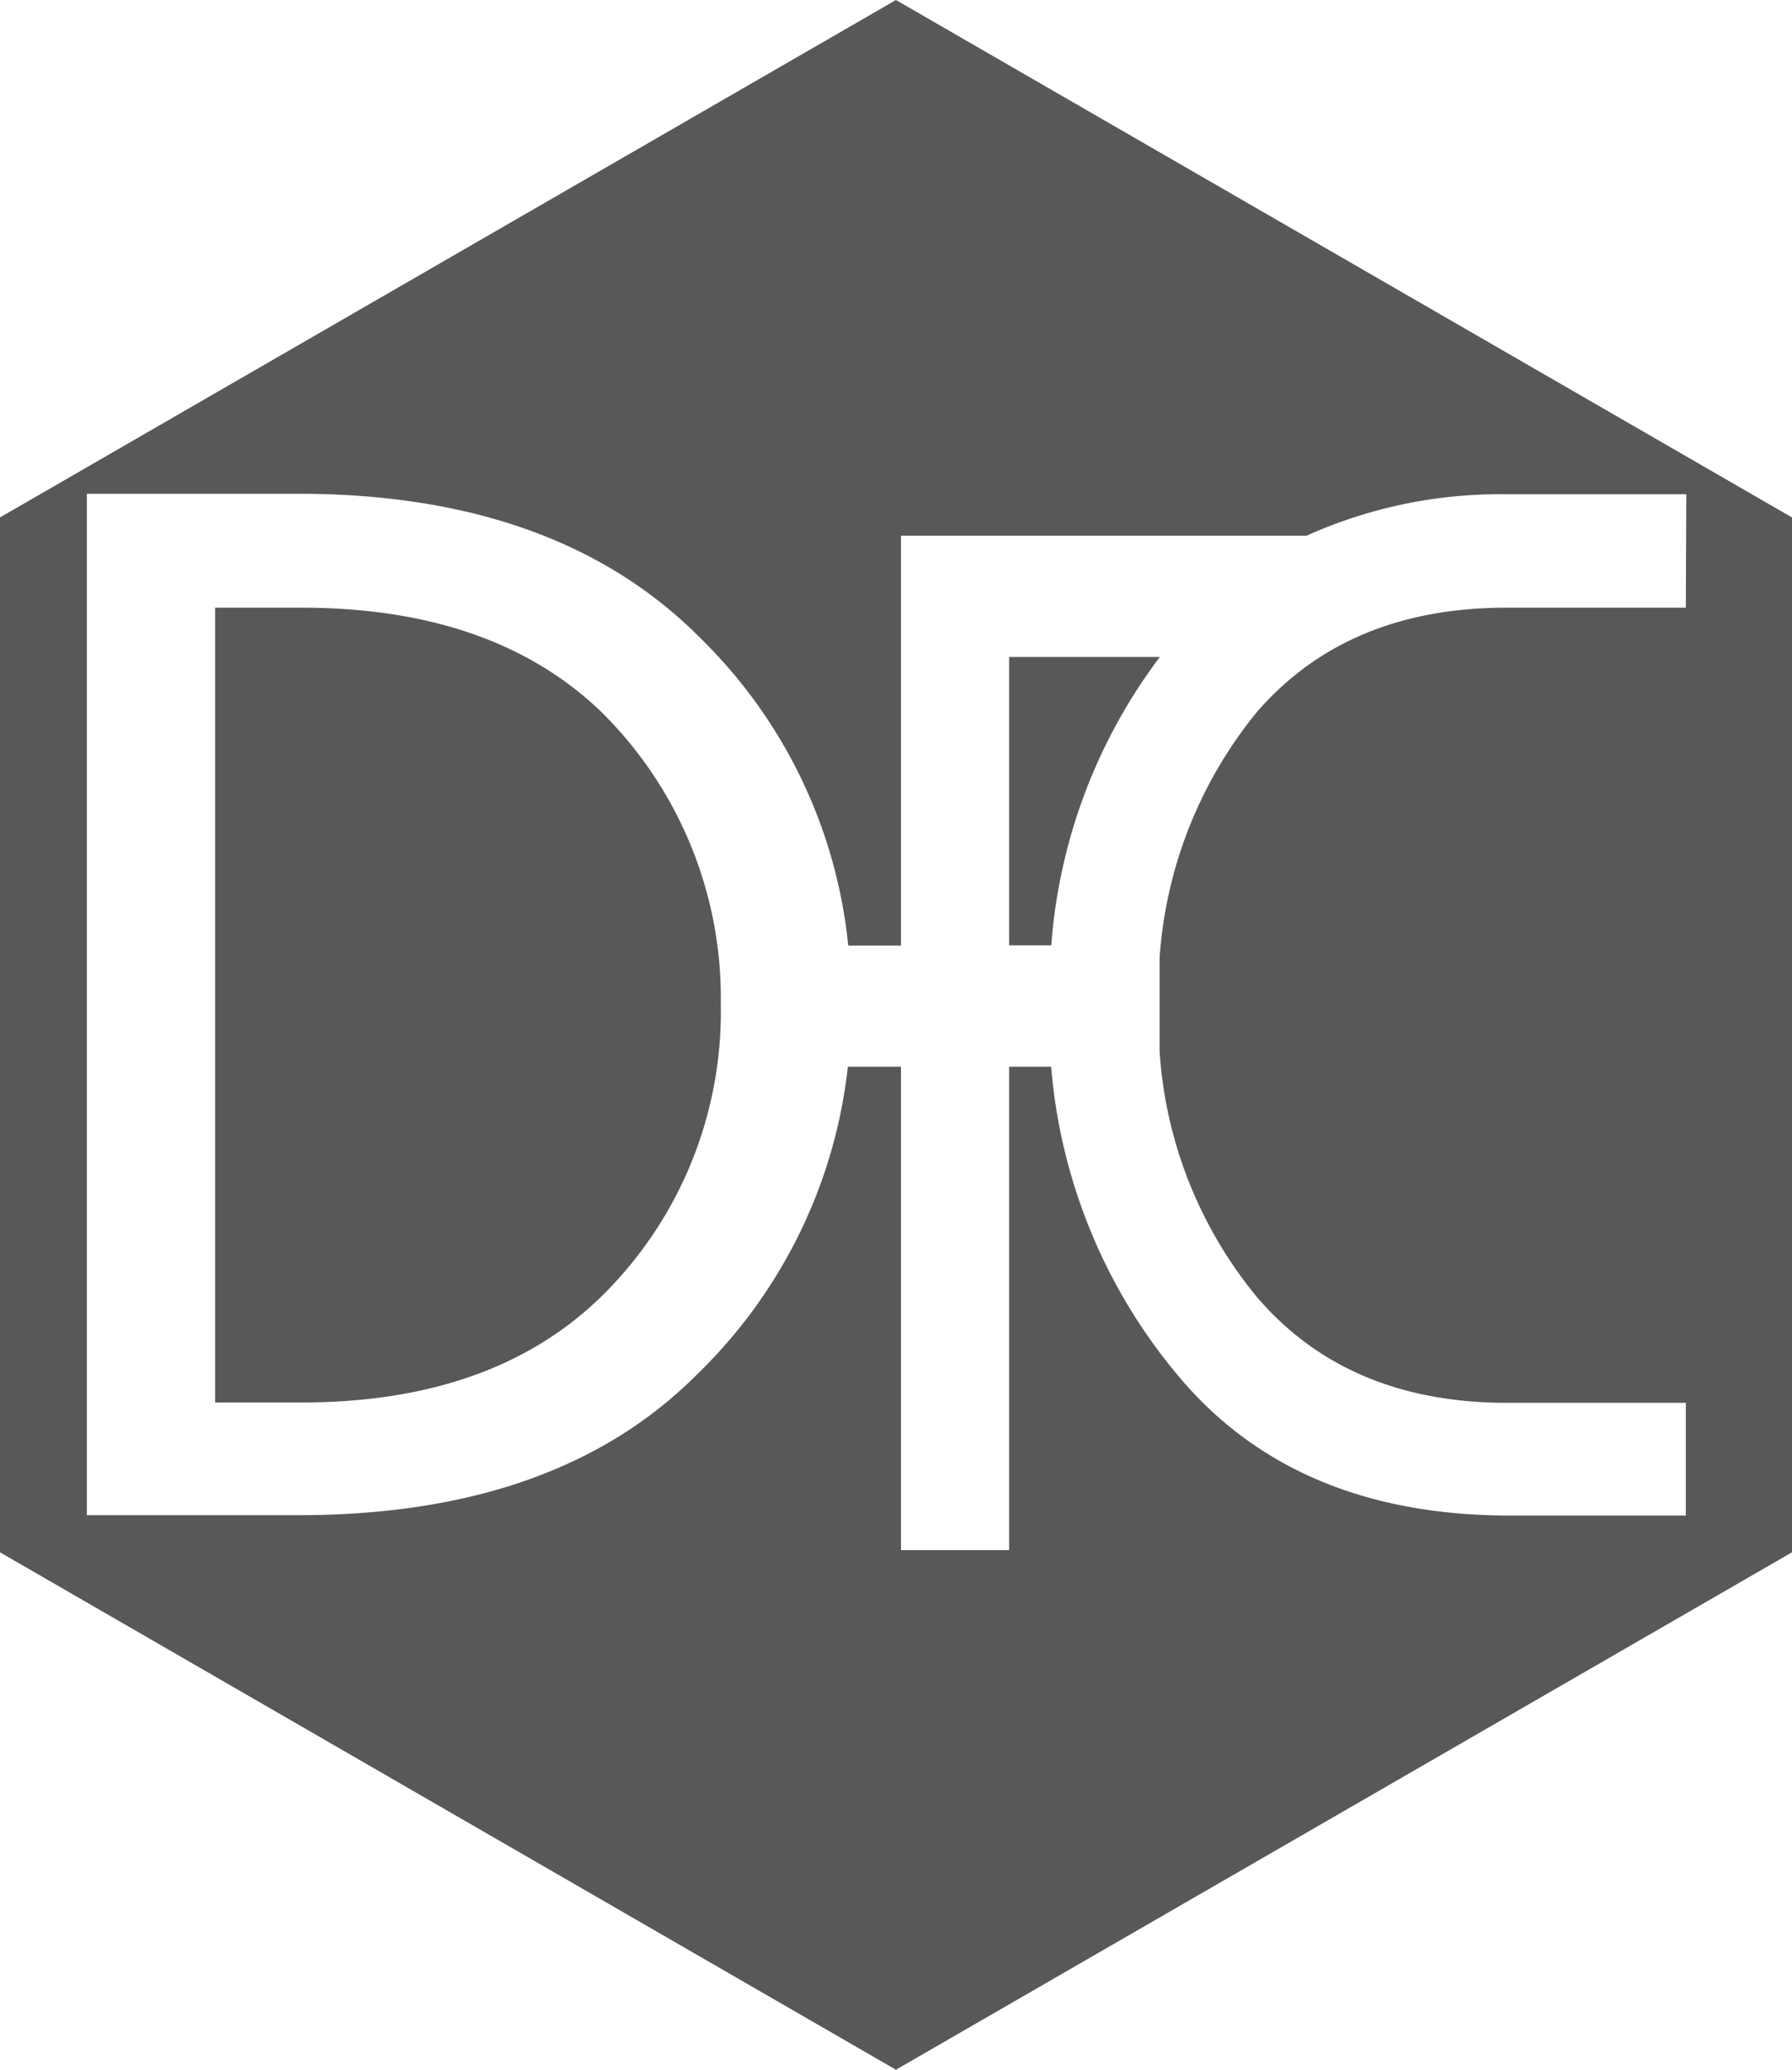 <svg id="Layer_1" data-name="Layer 1" xmlns="http://www.w3.org/2000/svg" viewBox="0 0 149.17 172.24"><defs><style>.cls-1{fill:#585858;}</style></defs><title>logo</title><path class="cls-1" d="M96.55,54.67H84v24h3.51A45.44,45.44,0,0,1,96.55,54.67Z"/><path class="cls-1" d="M74.58,0,0,43.06v86.12l74.58,43.06,74.59-43.06V43.06Zm65.75,50.57H125.41q-13.2,0-20.73,8.62a36.21,36.21,0,0,0-8.15,20.48v7.85A35.76,35.76,0,0,0,104.68,108q7.53,8.73,20.73,8.74h14.92v9.38h-15Q107.63,126,98,114.4A45.81,45.81,0,0,1,87.5,88.77H84V129H75V88.77H70.58A42.08,42.08,0,0,1,58,114.4Q46.43,126,25.18,126.09H7.23v-85h18q21.26.12,33.06,12A41.61,41.61,0,0,1,70.61,78.69H75V44.58h33.76a39.31,39.31,0,0,1,16.61-3.45h15Z"/><path class="cls-1" d="M25.12,50.57H17.91v66.14h7.21q15.83,0,24.86-8.74A33.17,33.17,0,0,0,60,83.58,33.44,33.44,0,0,0,50,59.19Q41,50.58,25.12,50.57Z"/></svg>